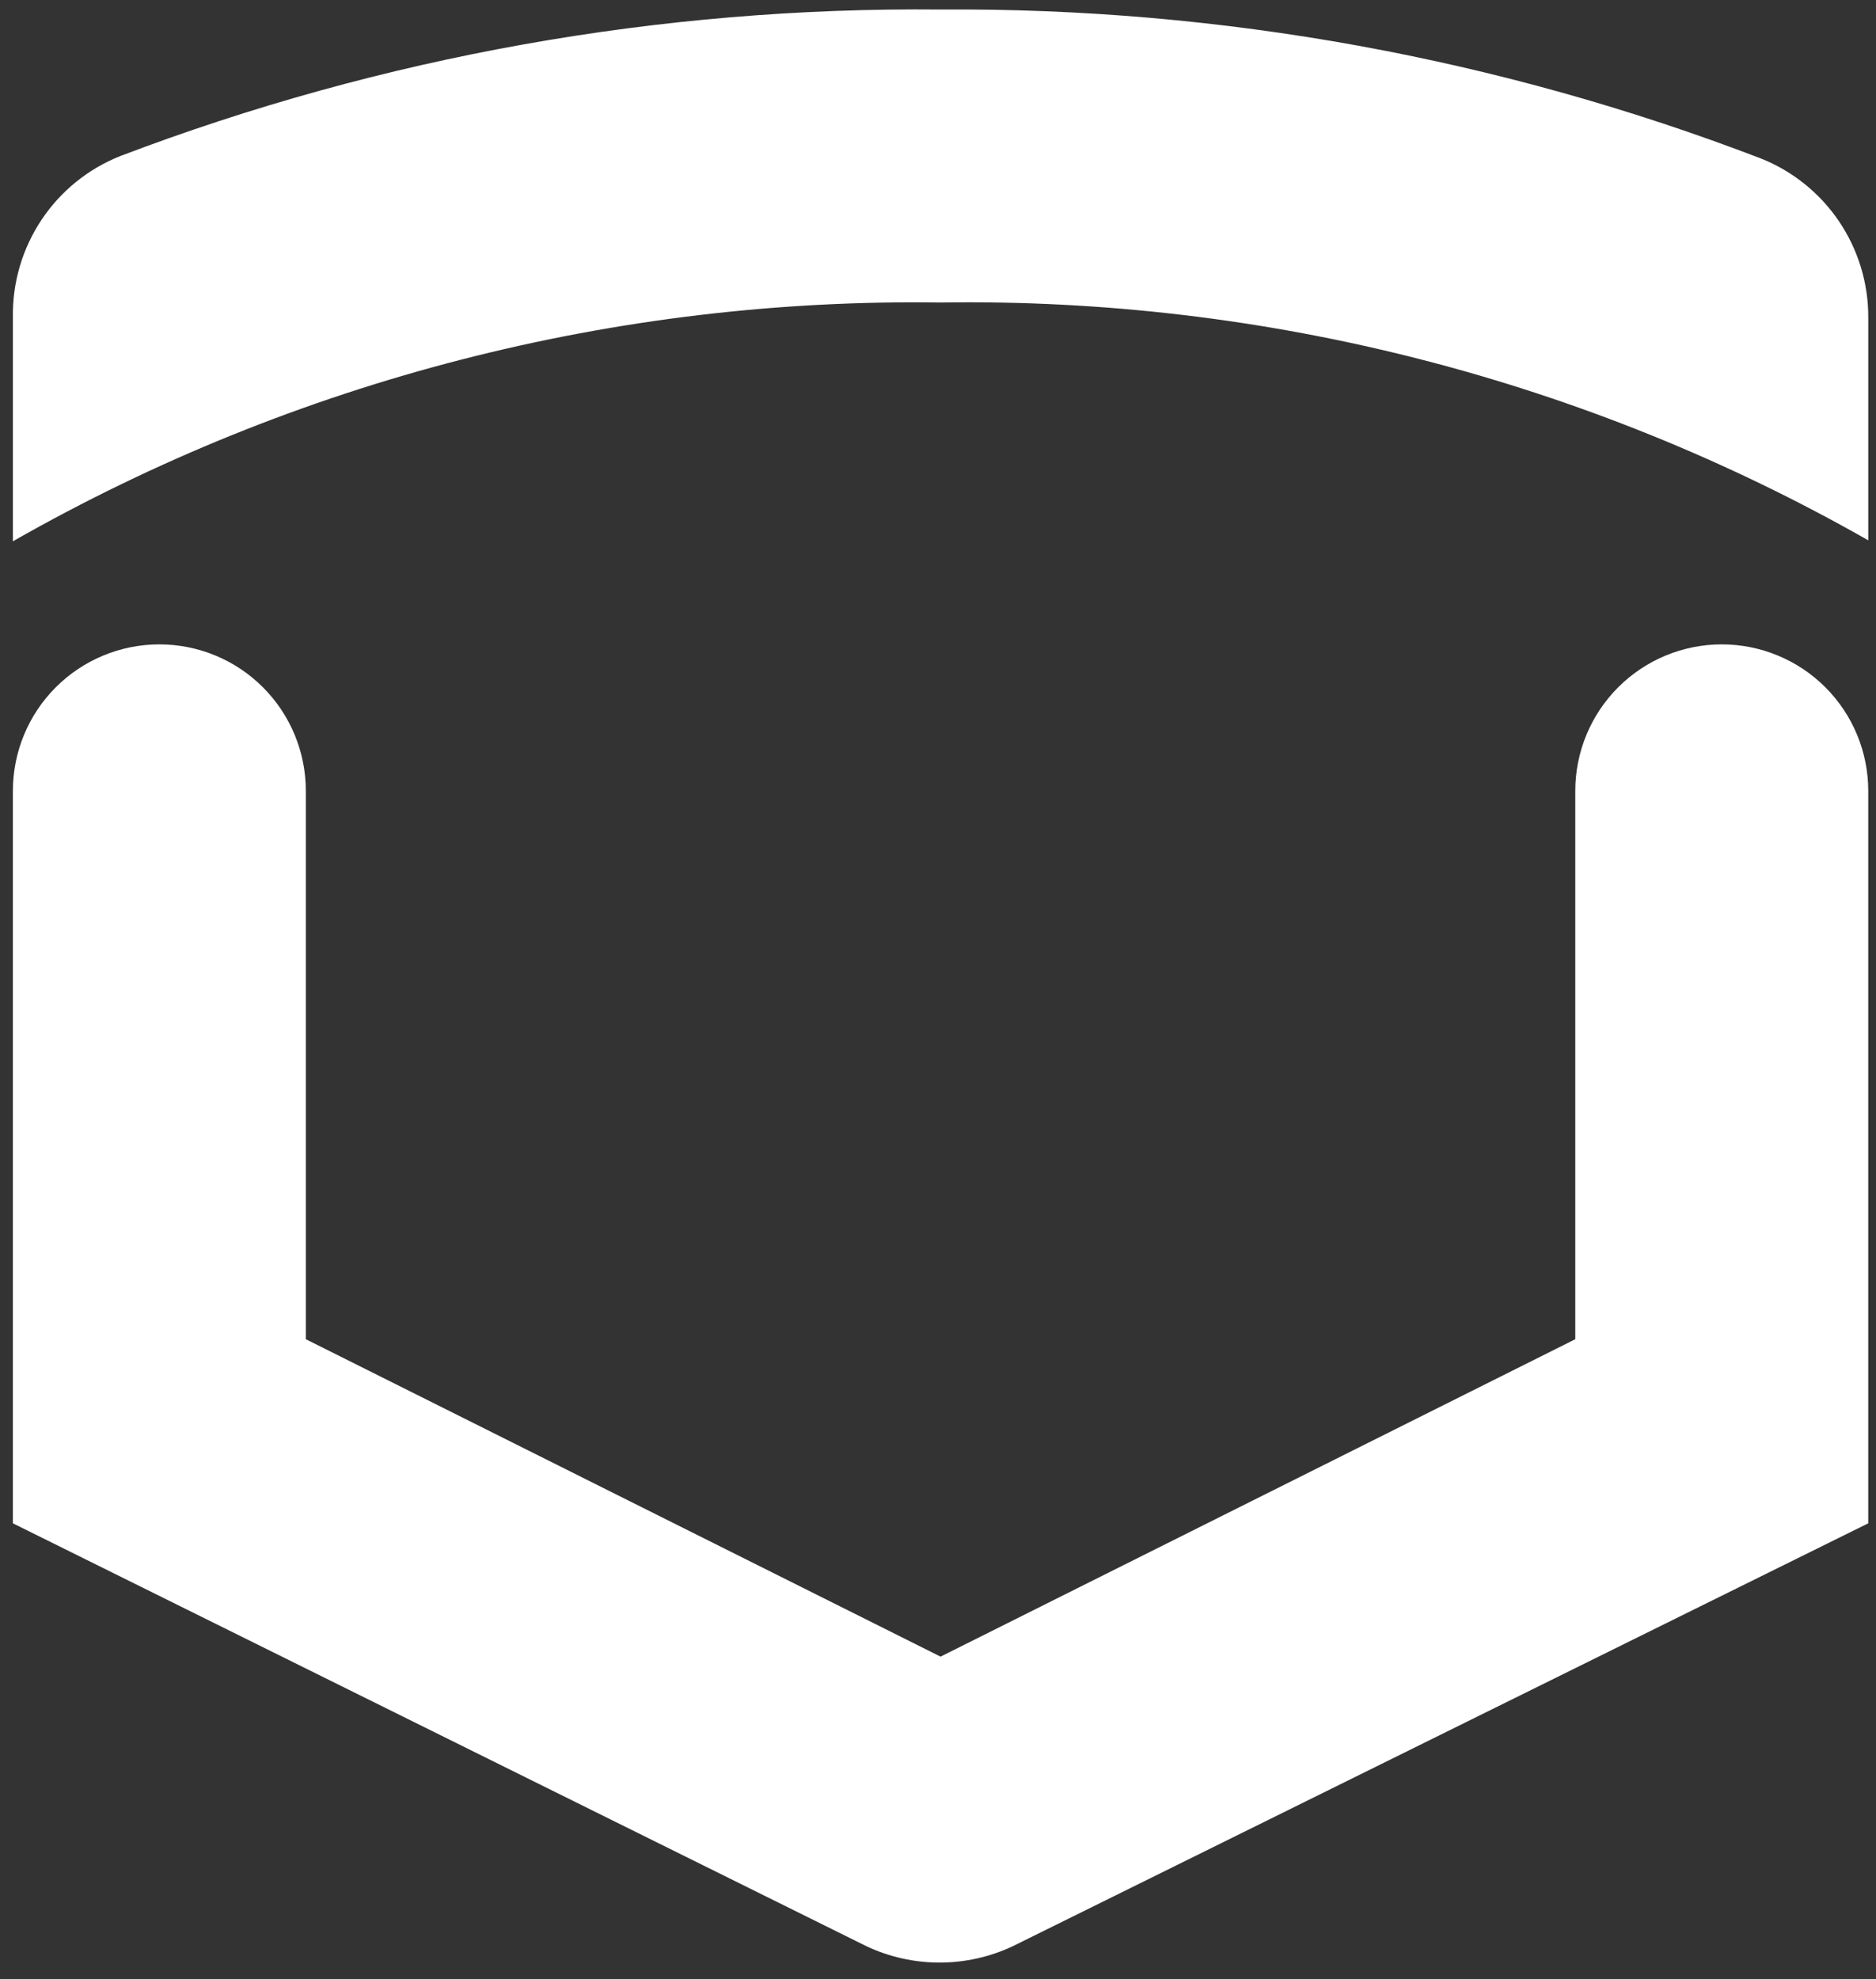 <svg width="91" height="96" viewBox="0 0 91 96" fill="none" xmlns="http://www.w3.org/2000/svg">
<rect x="0" y="0" width="91" height="96" fill="#333333" stroke="none"/>
<path d="M45.626 0.462C32.035 0.328 18.54 2.738 5.837 7.568C4.277 8.187 2.944 9.267 2.013 10.663C1.083 12.059 0.599 13.706 0.626 15.383V26.254C14.322 18.444 29.861 14.445 45.626 14.673C61.386 14.431 76.924 18.413 90.625 26.207V26.207V15.383C90.628 13.726 90.133 12.105 89.204 10.733C88.275 9.36 86.955 8.299 85.415 7.686C72.719 2.816 59.223 0.366 45.626 0.462V0.462Z" fill="white"/>
<path d="M76.413 38.359V64.956L45.624 80.351L14.835 64.956V38.359C14.835 36.475 14.087 34.667 12.754 33.335C11.422 32.002 9.615 31.254 7.73 31.254C5.846 31.254 4.039 32.002 2.706 33.335C1.374 34.667 0.625 36.475 0.625 38.359V73.885L42.025 94.395C43.136 94.919 44.349 95.19 45.577 95.19C46.805 95.19 48.019 94.919 49.13 94.395L90.624 73.885V38.359C90.624 36.475 89.875 34.667 88.543 33.335C87.21 32.002 85.403 31.254 83.519 31.254C81.634 31.254 79.827 32.002 78.495 33.335C77.162 34.667 76.413 36.475 76.413 38.359Z" fill="white"/>
</svg>
